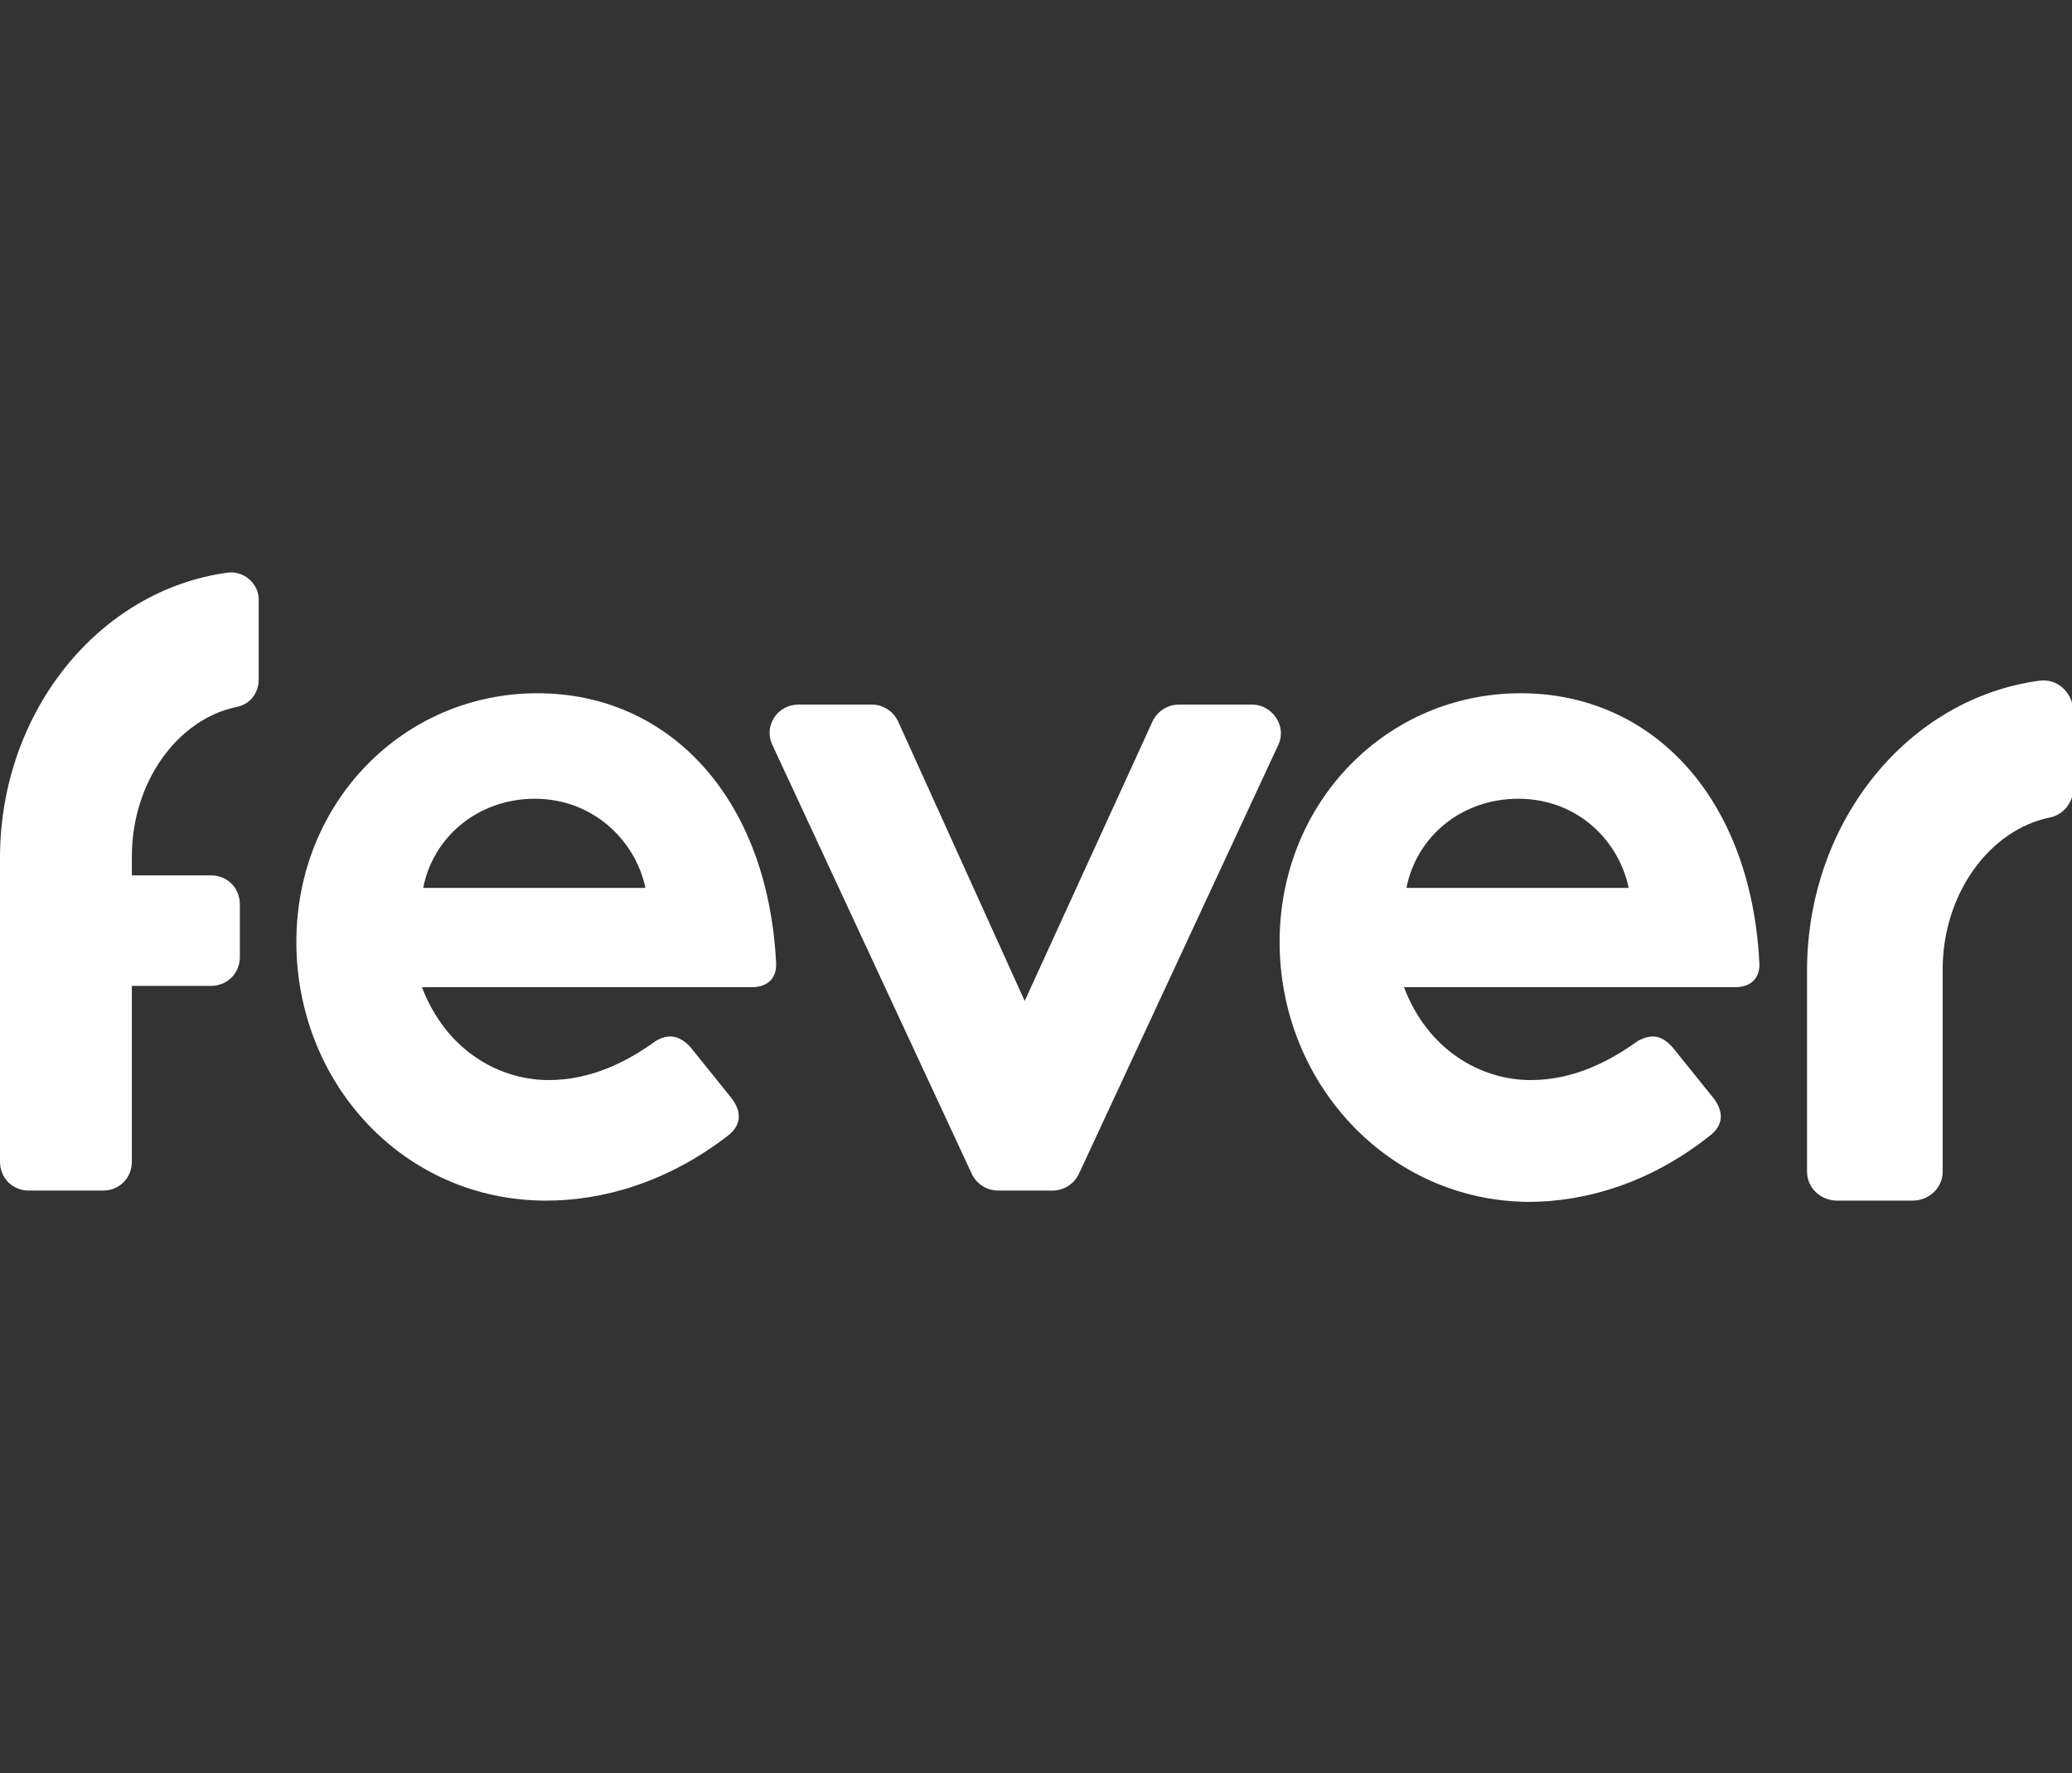 <?xml version="1.0" encoding="utf-8"?>
<!-- Generator: Adobe Illustrator 28.1.0, SVG Export Plug-In . SVG Version: 6.00 Build 0)  -->
<svg version="1.1" id="Capa_1" xmlns="http://www.w3.org/2000/svg" xmlns:xlink="http://www.w3.org/1999/xlink" x="0px" y="0px"
	 viewBox="0 0 165 141.2" style="enable-background:new 0 0 165 141.2;" xml:space="preserve">
<rect x="0" y="0" width="165" height="141.2" fill="#333333" stroke="none"/>
<style type="text/css">
	.st0{fill:#FFFFFF;}
</style>
<g>
	<path class="st0" d="M162.4,54.2C152,55.6,144,65.3,143.9,77.1l0,0v16.2c0,1.3,1.1,2.3,2.4,2.3h6c1.3,0,2.4-1,2.4-2.3V78.7v-1.5
		c0-6,3.7-11.1,8.5-12.1c1.1-0.2,1.9-1.2,1.9-2.3v-6.3C165,55.1,163.8,54,162.4,54.2z"/>
	<path class="st0" d="M23.6,75c0-11.1,8.5-19.8,19.2-19.8c10.4,0,18.3,8.2,19,21.4c0.1,1.3-0.7,2-1.9,2H33.6c1.9,5,6.1,7.4,10.1,7.4
		c3.4,0,6.3-1.5,8.5-3.1c1-0.6,1.9-0.5,2.8,0.5l3.3,4.1c0.8,1.1,0.7,2.1-0.3,2.9c-4.9,3.8-10.1,5.2-14.5,5.2
		C32.1,95.6,23.6,86.2,23.6,75z M42.6,63.6c-4.5,0-8.1,3-8.9,7.1h17.7C50.6,66.9,47.2,63.6,42.6,63.6z"/>
	<path class="st0" d="M99.7,56.1h-5.8c-0.9,0-1.7,0.5-2.1,1.3L81.6,79.7L71.5,57.4c-0.4-0.8-1.2-1.3-2.1-1.3h-5.8
		c-1.7,0-2.8,1.7-2.1,3.2l15.9,34.2c0.4,0.8,1.2,1.3,2.1,1.3h4.3c0.9,0,1.7-0.5,2.1-1.3l15.9-34.2C102.5,57.8,101.3,56.1,99.7,56.1z
		"/>
	<path class="st0" d="M101.9,75c0-11.1,8.5-19.8,19.2-19.8c10.4,0,18.3,8.2,19,21.4c0.1,1.3-0.7,2-1.9,2h-26.4
		c1.9,5,6.1,7.4,10.1,7.4c3.4,0,6.3-1.5,8.5-3.1c1.1-0.6,1.9-0.5,2.8,0.5l3.3,4.1c0.8,1.1,0.7,2.1-0.3,2.9
		c-4.9,3.9-10.1,5.3-14.5,5.3C110.5,95.6,101.9,86.2,101.9,75z M120.9,63.6c-4.5,0-8.1,3-8.9,7.1h17.7
		C128.9,66.9,125.6,63.6,120.9,63.6z"/>
	<path class="st0" d="M18.1,45.6C7.9,47,0.1,56.6,0,68.1l0,0v24.4c0,1.3,1,2.3,2.3,2.3h5.9c1.3,0,2.3-1,2.3-2.3v-14h6.3
		c1.3,0,2.3-1,2.3-2.3V72c0-1.3-1-2.3-2.3-2.3h-6.3v-1.5c0-5.9,3.6-10.9,8.3-11.9c1.1-0.2,1.8-1.1,1.8-2.2v-6.2
		C20.7,46.5,19.4,45.4,18.1,45.6z"/>
</g>
</svg>

